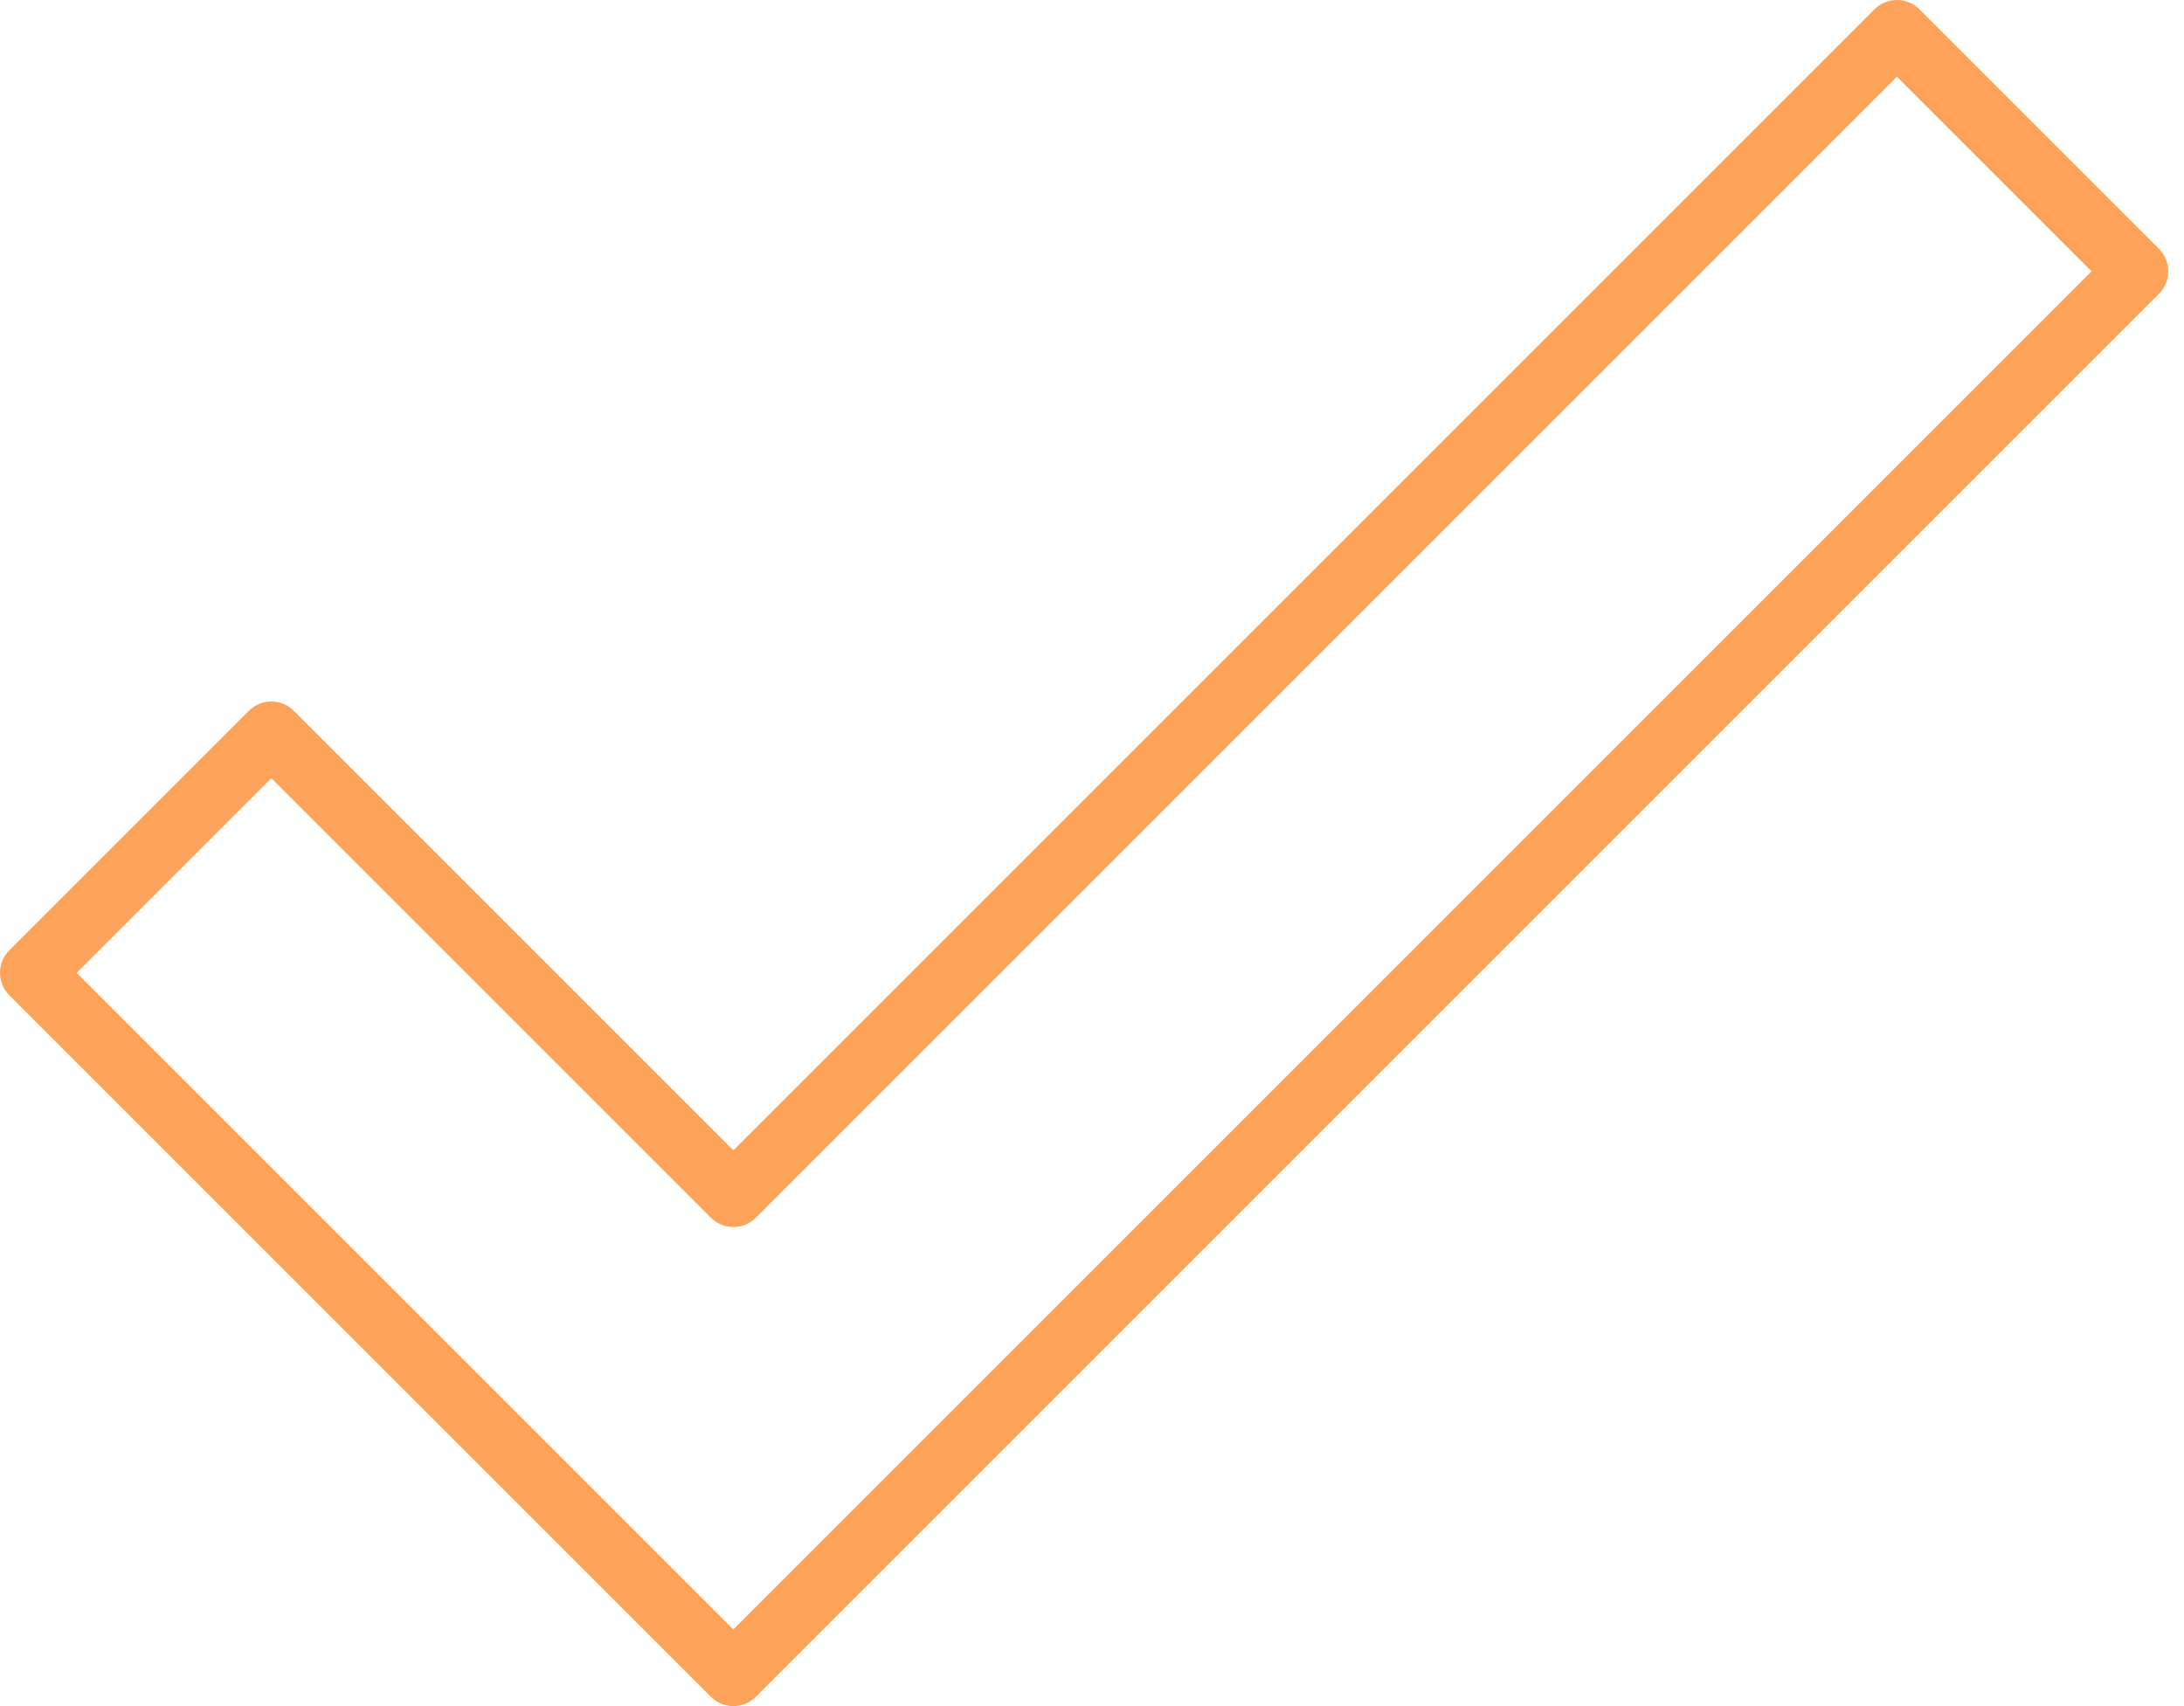 <svg width="64" height="50" viewBox="0 0 64 50" fill="none" xmlns="http://www.w3.org/2000/svg">
<path d="M63.266 7.293L56.246 0.273C56.072 0.098 55.835 0 55.588 0C55.341 0 55.105 0.098 54.93 0.273L21.49 33.713L8.609 20.832C8.434 20.657 8.198 20.559 7.951 20.559C7.704 20.559 7.467 20.657 7.293 20.832L0.273 27.852C-0.091 28.215 -0.091 28.805 0.273 29.168L20.832 49.727C21.014 49.909 21.252 50 21.49 50C21.728 50 21.966 49.909 22.148 49.727L63.266 8.609C63.63 8.246 63.63 7.656 63.266 7.293ZM21.49 47.753L2.247 28.51L7.951 22.806L20.832 35.687C21.195 36.051 21.785 36.051 22.148 35.687L55.588 2.247L61.292 7.951L21.49 47.753Z" fill="#FDA259"/>
</svg>
